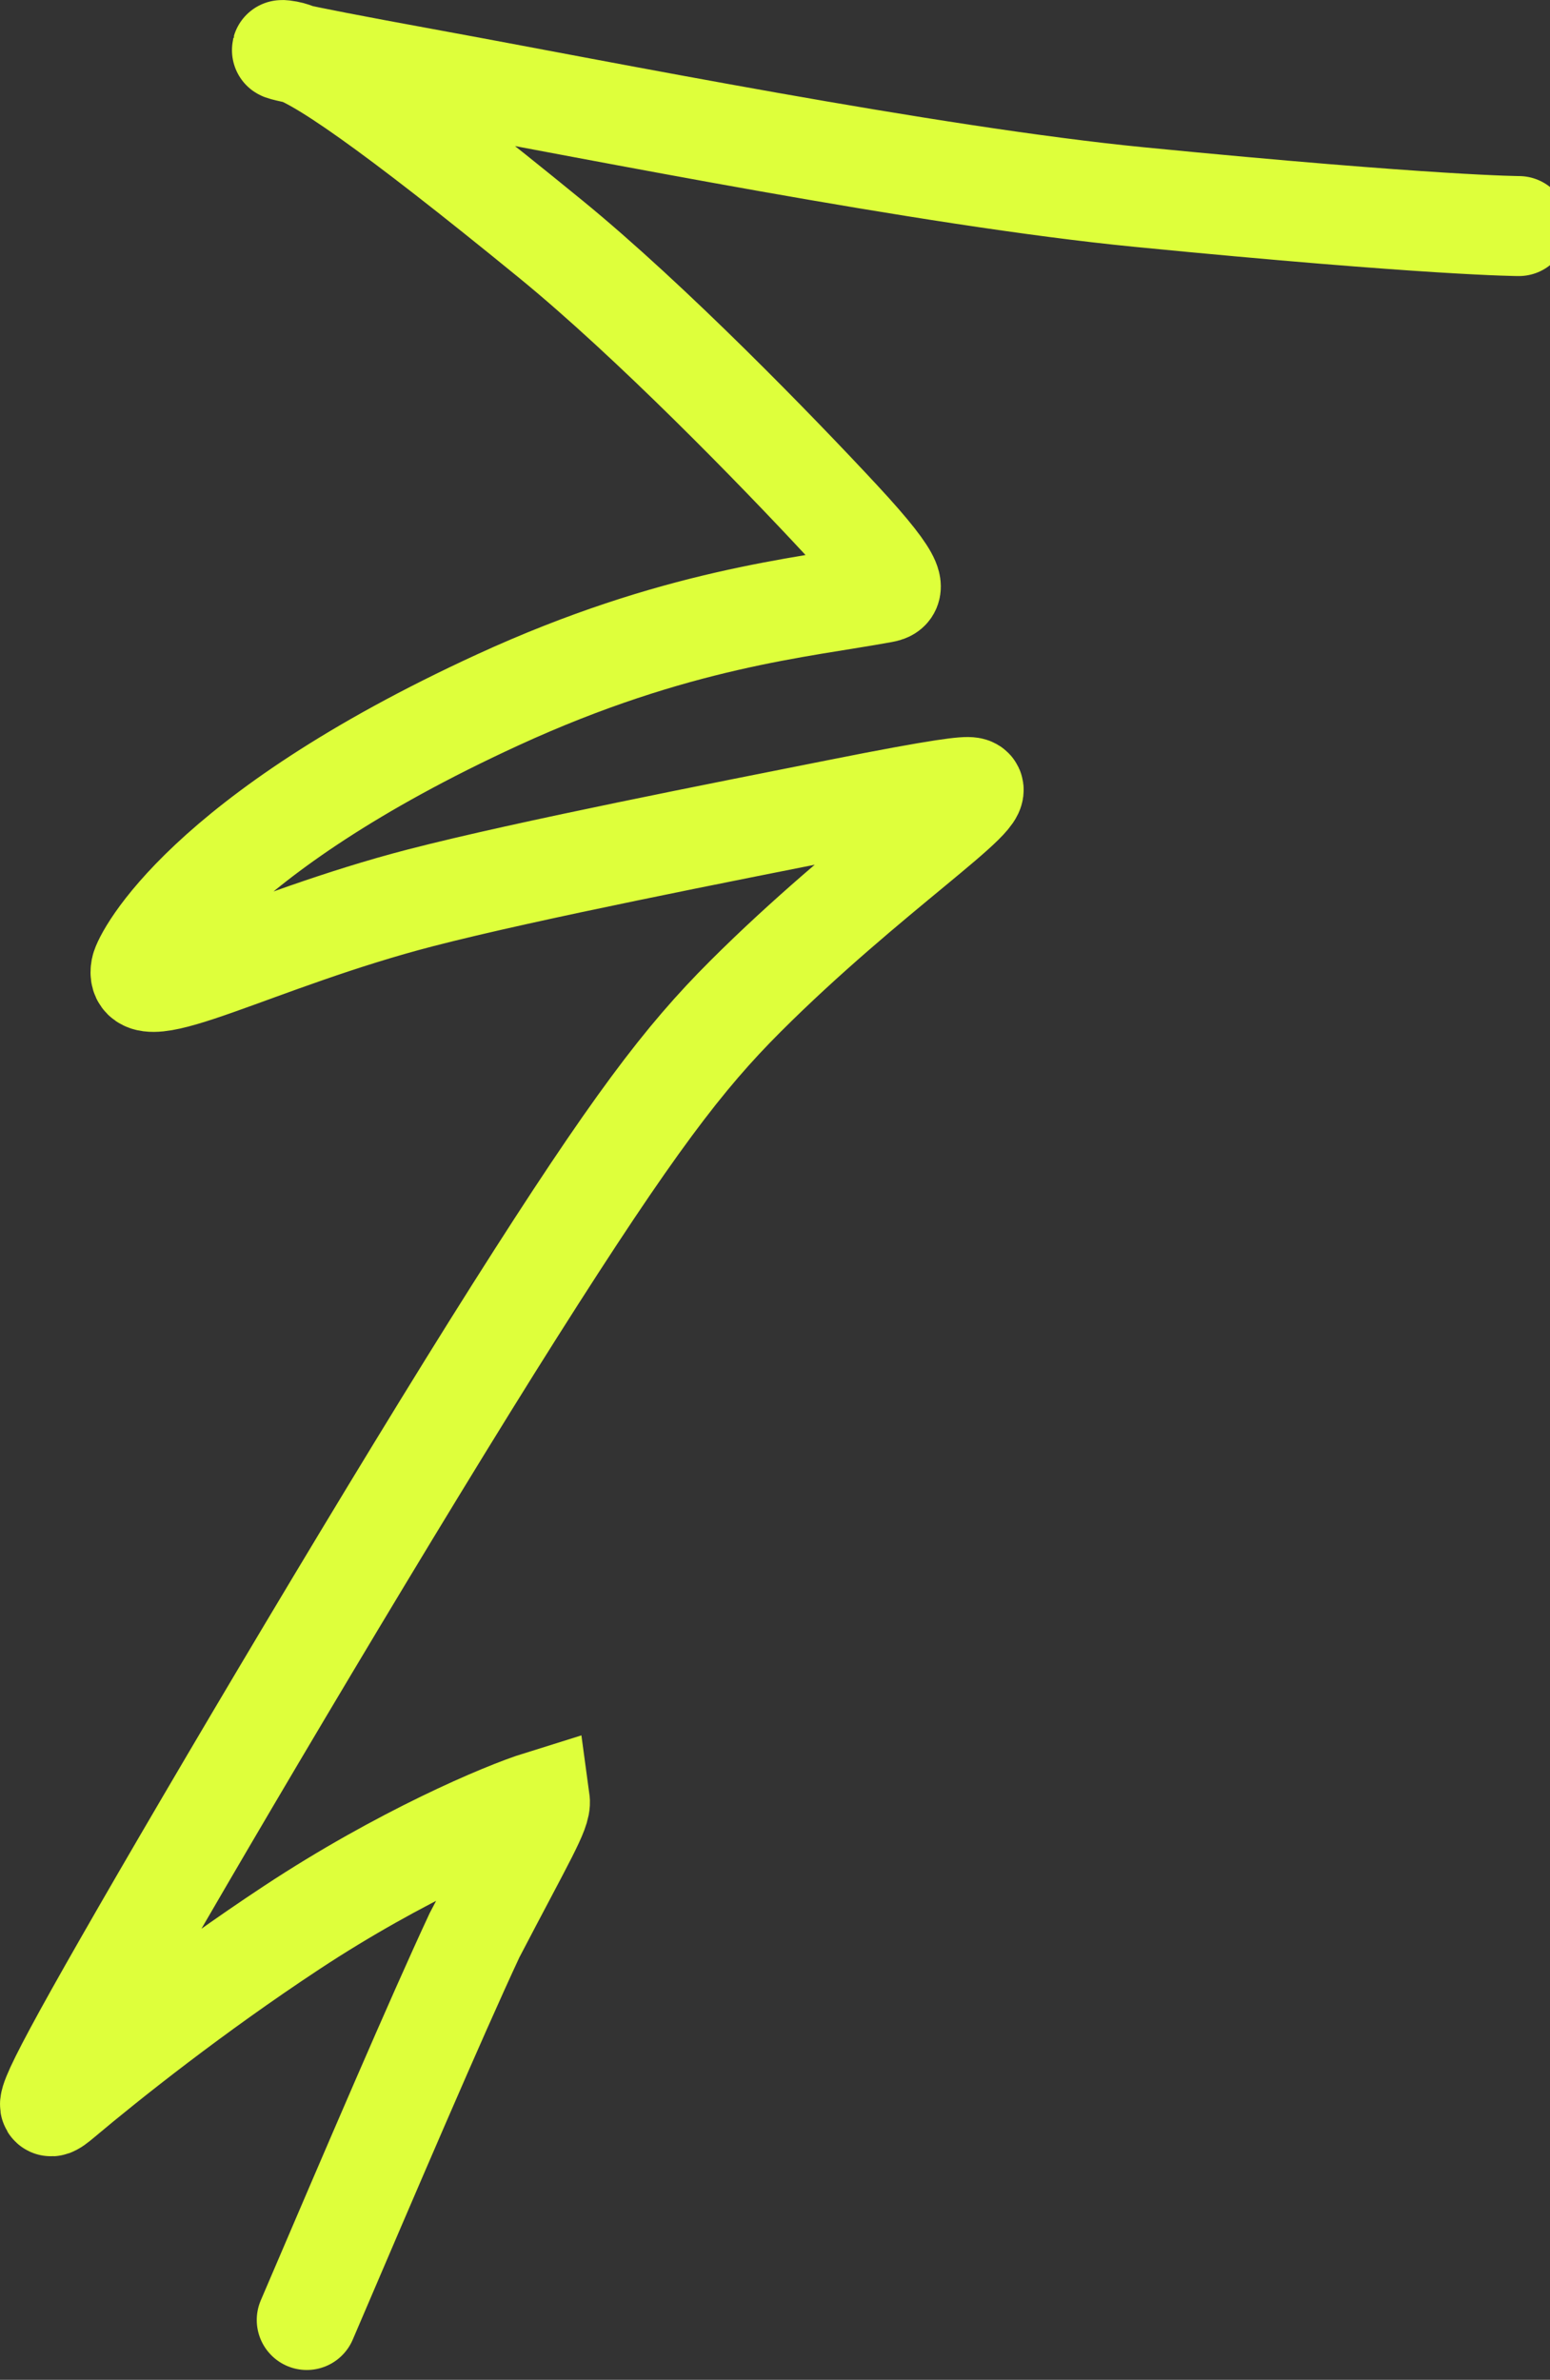 <?xml version="1.0" encoding="utf-8"?>
<svg xmlns="http://www.w3.org/2000/svg" fill="none" height="100%" overflow="visible" preserveAspectRatio="none" style="display: block;" viewBox="0 0 155 238" width="100%">
<rect x="0" y="0" width="155" height="238" fill="#333333" stroke="none"/>
<path d="M151.883 22.609C152.03 22.609 143.508 22.609 113.897 19.706C92.785 17.635 59.716 10.994 43.138 7.963C26.56 4.932 27.577 4.854 28.785 5.076C31.423 5.563 39.037 10.815 55.047 23.896C65.127 32.132 77.819 45.212 84.069 51.947C90.319 58.682 89.395 59.086 88.269 59.293C80.191 60.784 67.567 61.815 49.788 69.989C20.314 83.539 14.295 95.777 14.089 96.88C13.29 101.159 25.705 94.018 42.08 89.783C52.756 87.022 72.533 83.167 83.608 80.957C94.682 78.747 96.539 78.644 97.052 78.728C99.544 79.131 86.779 87.403 74.518 99.665C68.418 105.766 63.332 112.363 51.488 131.074C39.644 149.786 21.39 180.602 12.433 196.257C3.476 211.912 4.368 211.472 6.19 209.938C10.898 205.976 19.4 199.219 29.161 192.779C40.03 185.608 50.321 181.225 53.985 180.083C54.136 181.19 52.595 183.686 47.45 193.545C43.6 201.808 37.234 216.687 30.676 232.017" id="Vector 234254653" stroke="#DEFF3B" stroke-linecap="round" stroke-width="10"/>
</svg>